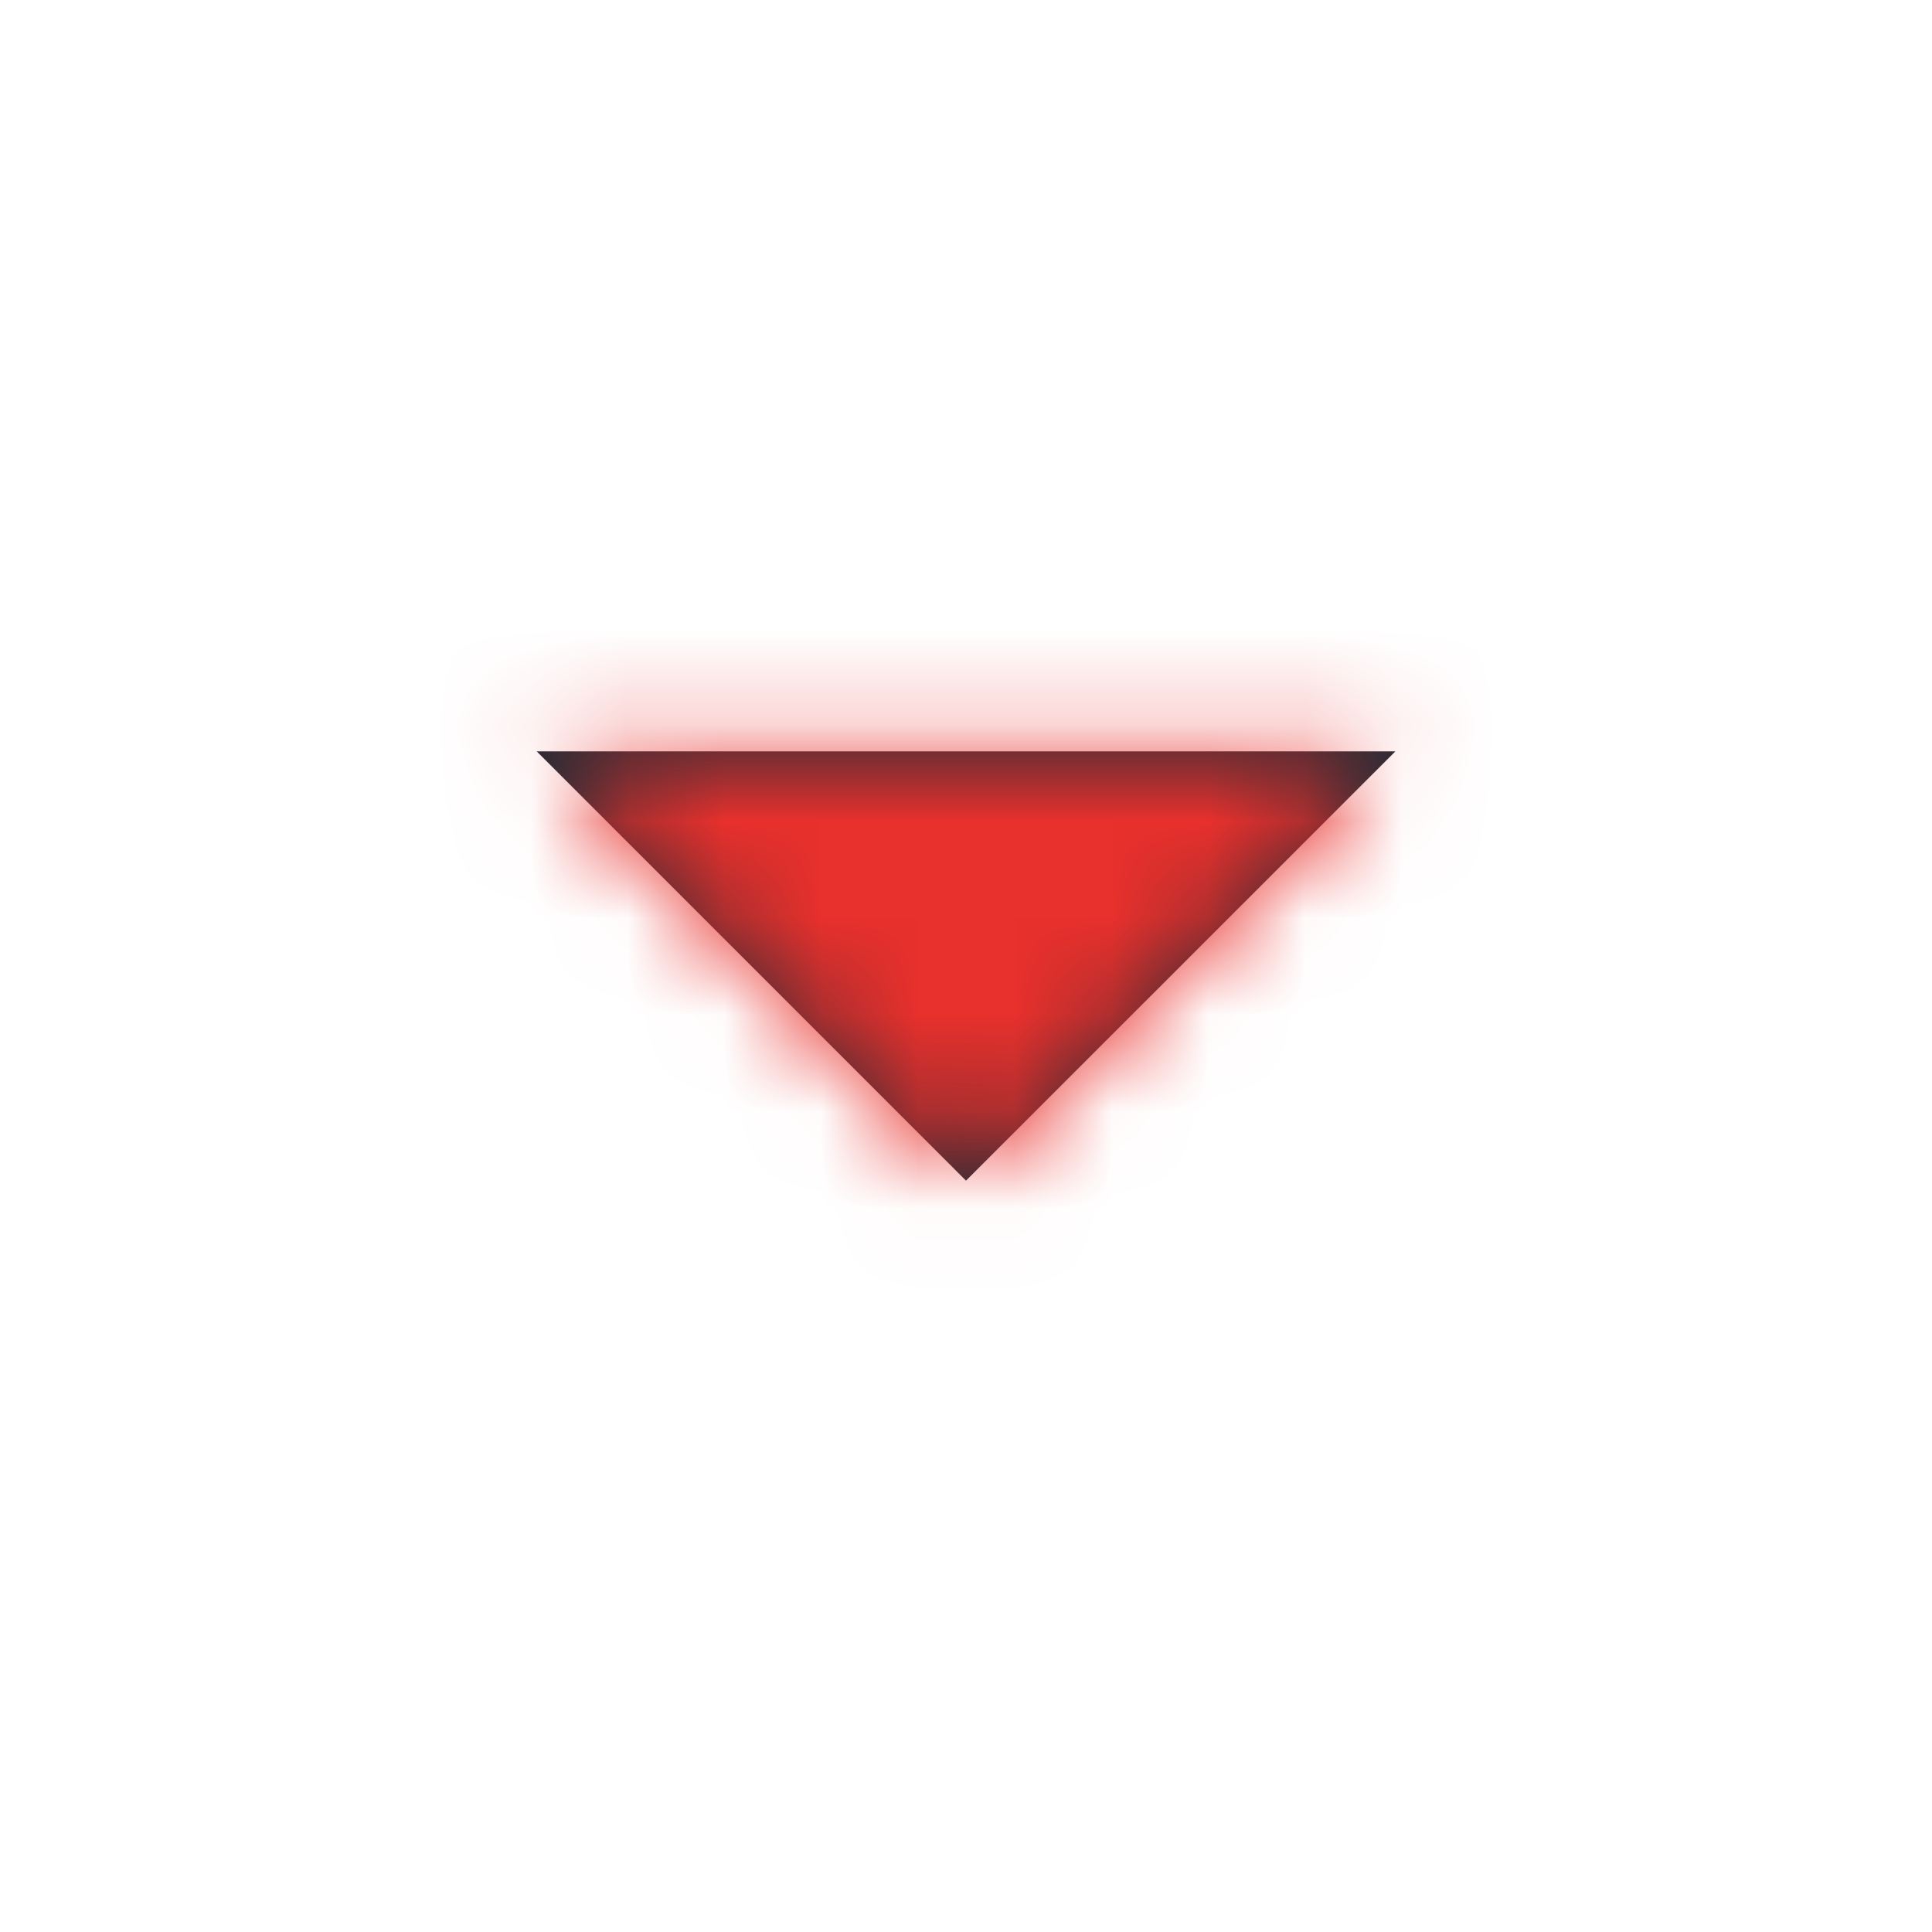 <svg width="20" height="20" viewBox="0 0 20 20" fill="none" xmlns="http://www.w3.org/2000/svg">
<path d="M10 12.222L5.556 7.778H14.445L10 12.222Z" fill="#212B36"/>
<mask id="mask0" mask-type="alpha" maskUnits="userSpaceOnUse" x="5" y="7" width="10" height="6">
<path d="M10 12.222L5.556 7.778H14.445L10 12.222Z" fill="white"/>
</mask>
<g mask="url(#mask0)">
<rect width="20" height="20" rx="4" transform="matrix(1 0 0 -1 0 20)" fill="#E8302C"/>
</g>
</svg>
